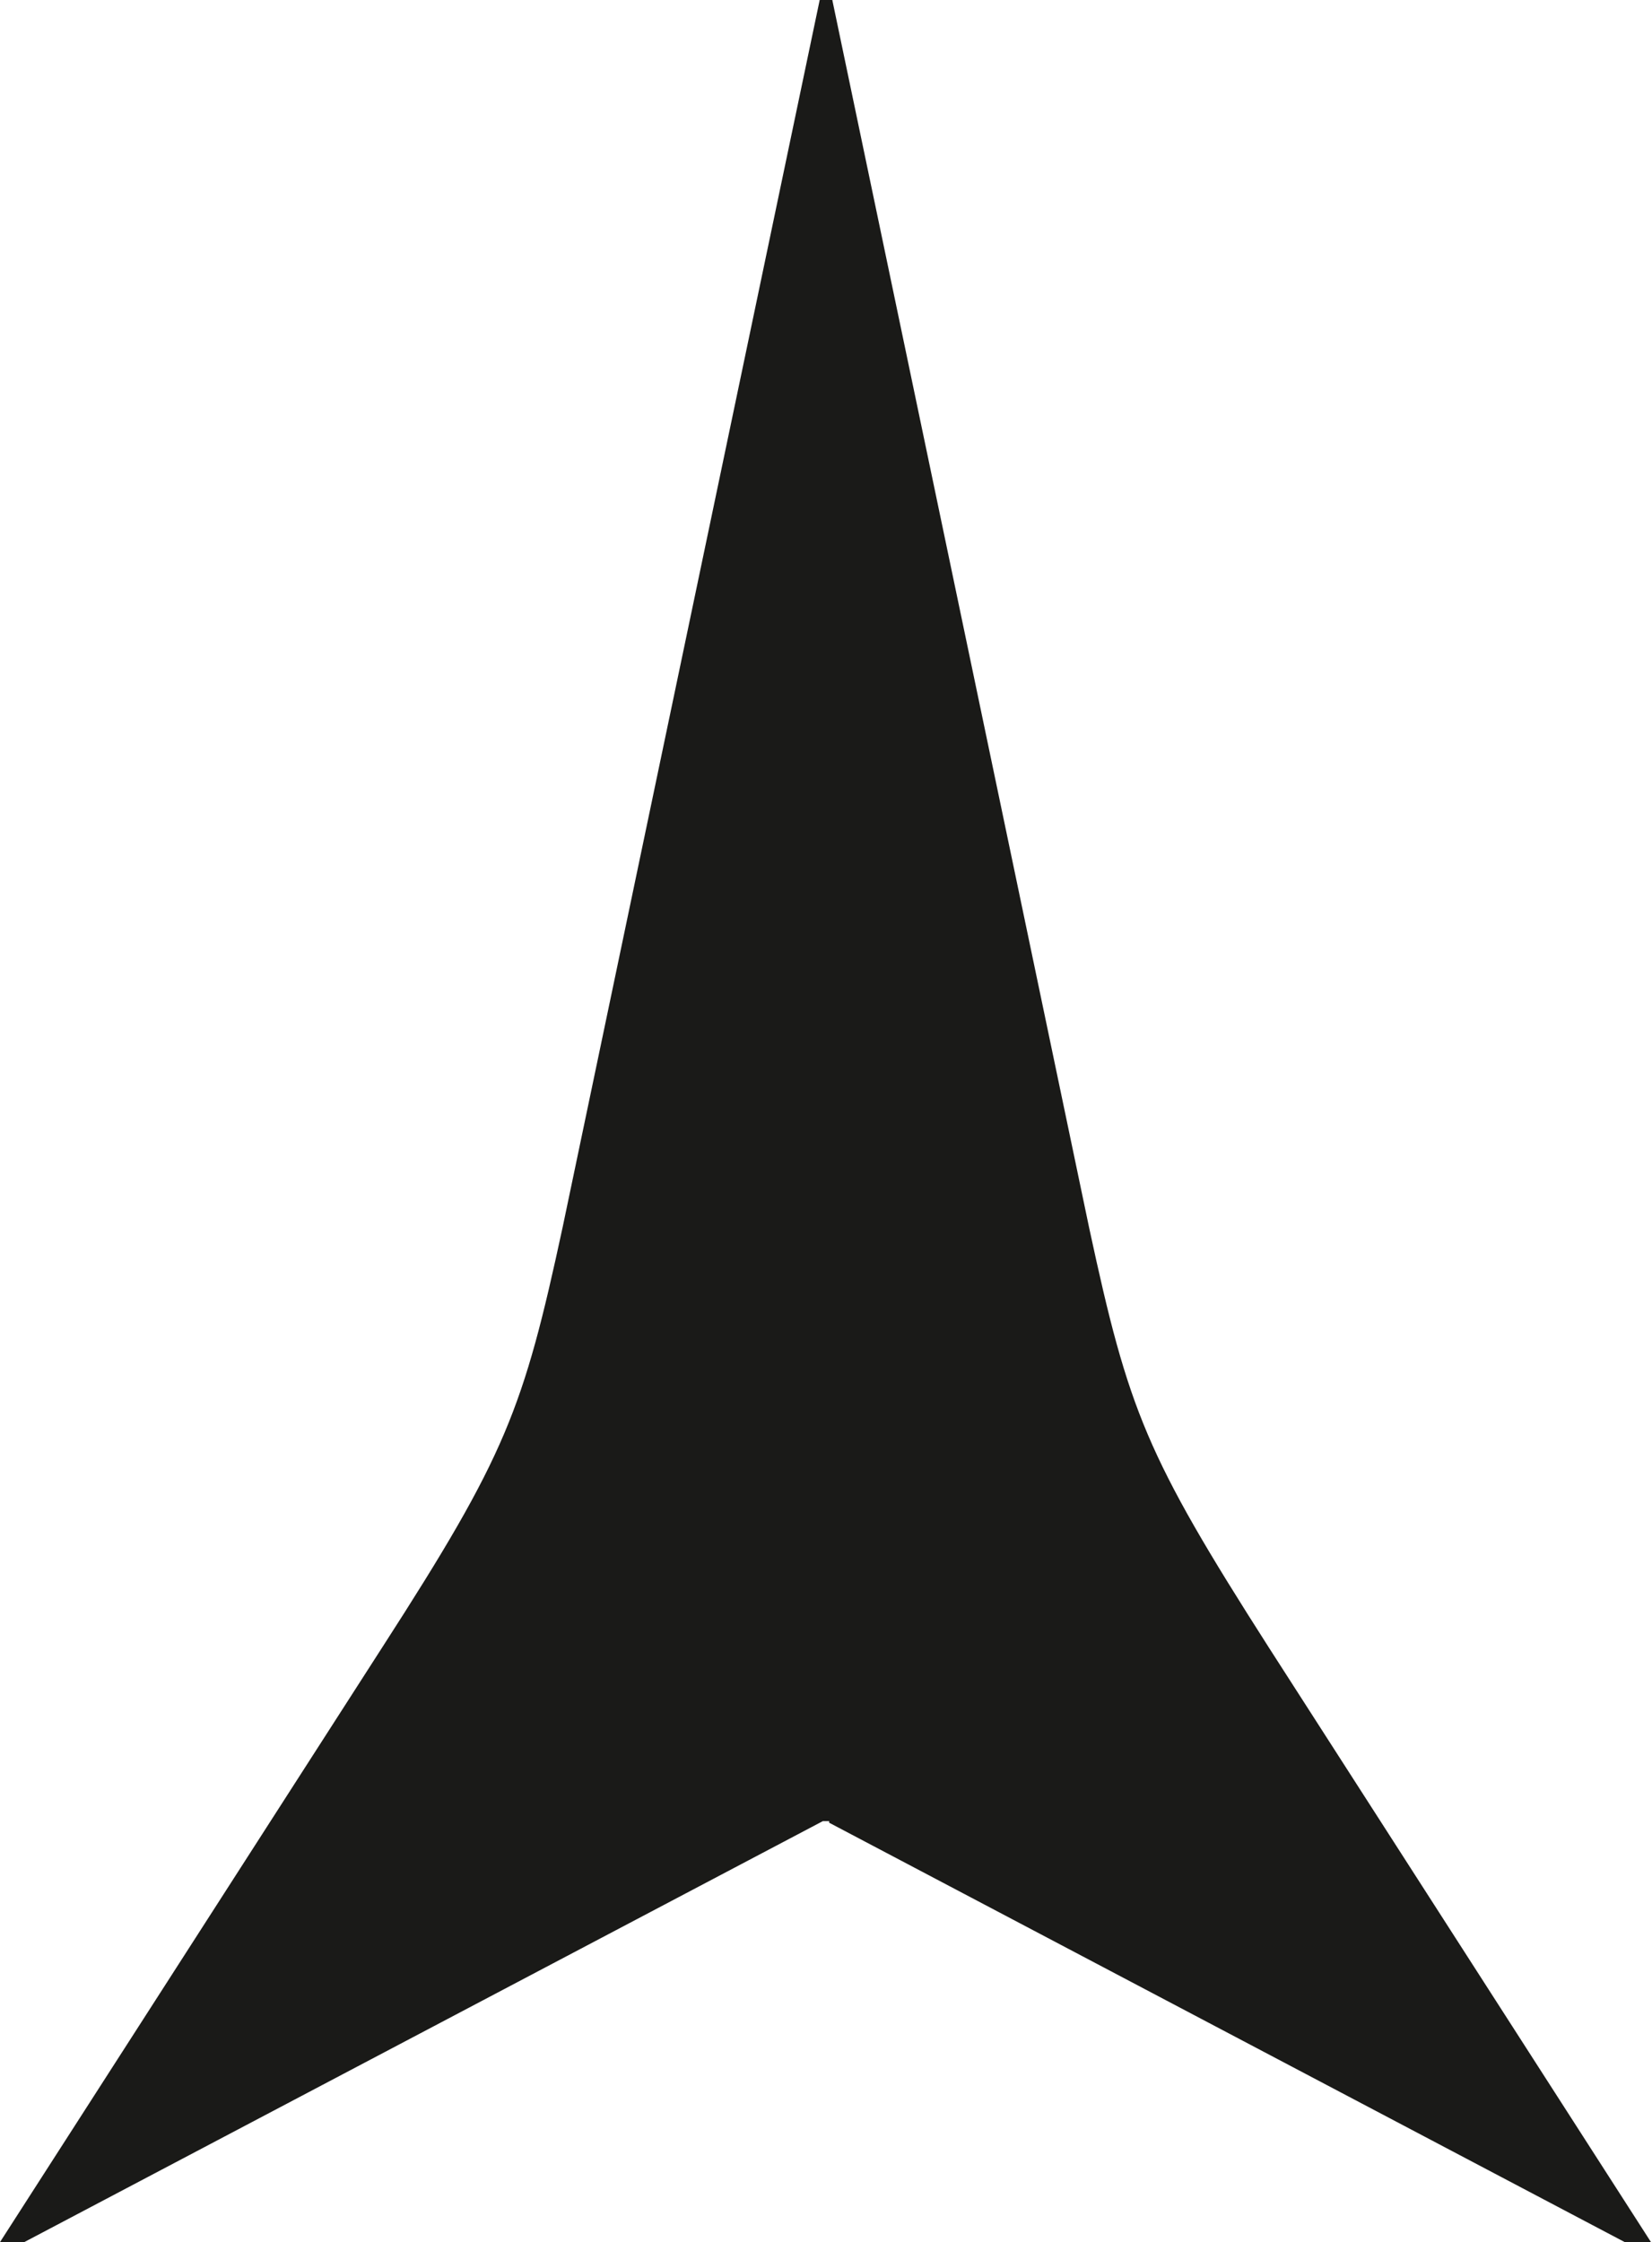 <?xml version="1.0" encoding="UTF-8"?>
<svg id="Ebene_1" xmlns="http://www.w3.org/2000/svg" version="1.1" viewBox="0 0 104.8 142.2">
  <!-- Generator: Adobe Illustrator 29.2.1, SVG Export Plug-In . SVG Version: 2.1.0 Build 116)  -->
  <defs>
    <style>
      .st0 {
        fill: #1a1a18;
      }
    </style>
  </defs>
  <path class="st0" d="M52.6,115.5h-.4L.4,142.8l-.4-.6,24.3-37.8c7.8-12.1,8.9-15,11.4-26.6L52,0h.8l16.3,77.9c2.5,11.6,3.6,14.4,11.4,26.6l24.3,37.8-.4.6-51.8-27.3Z"/>
</svg>